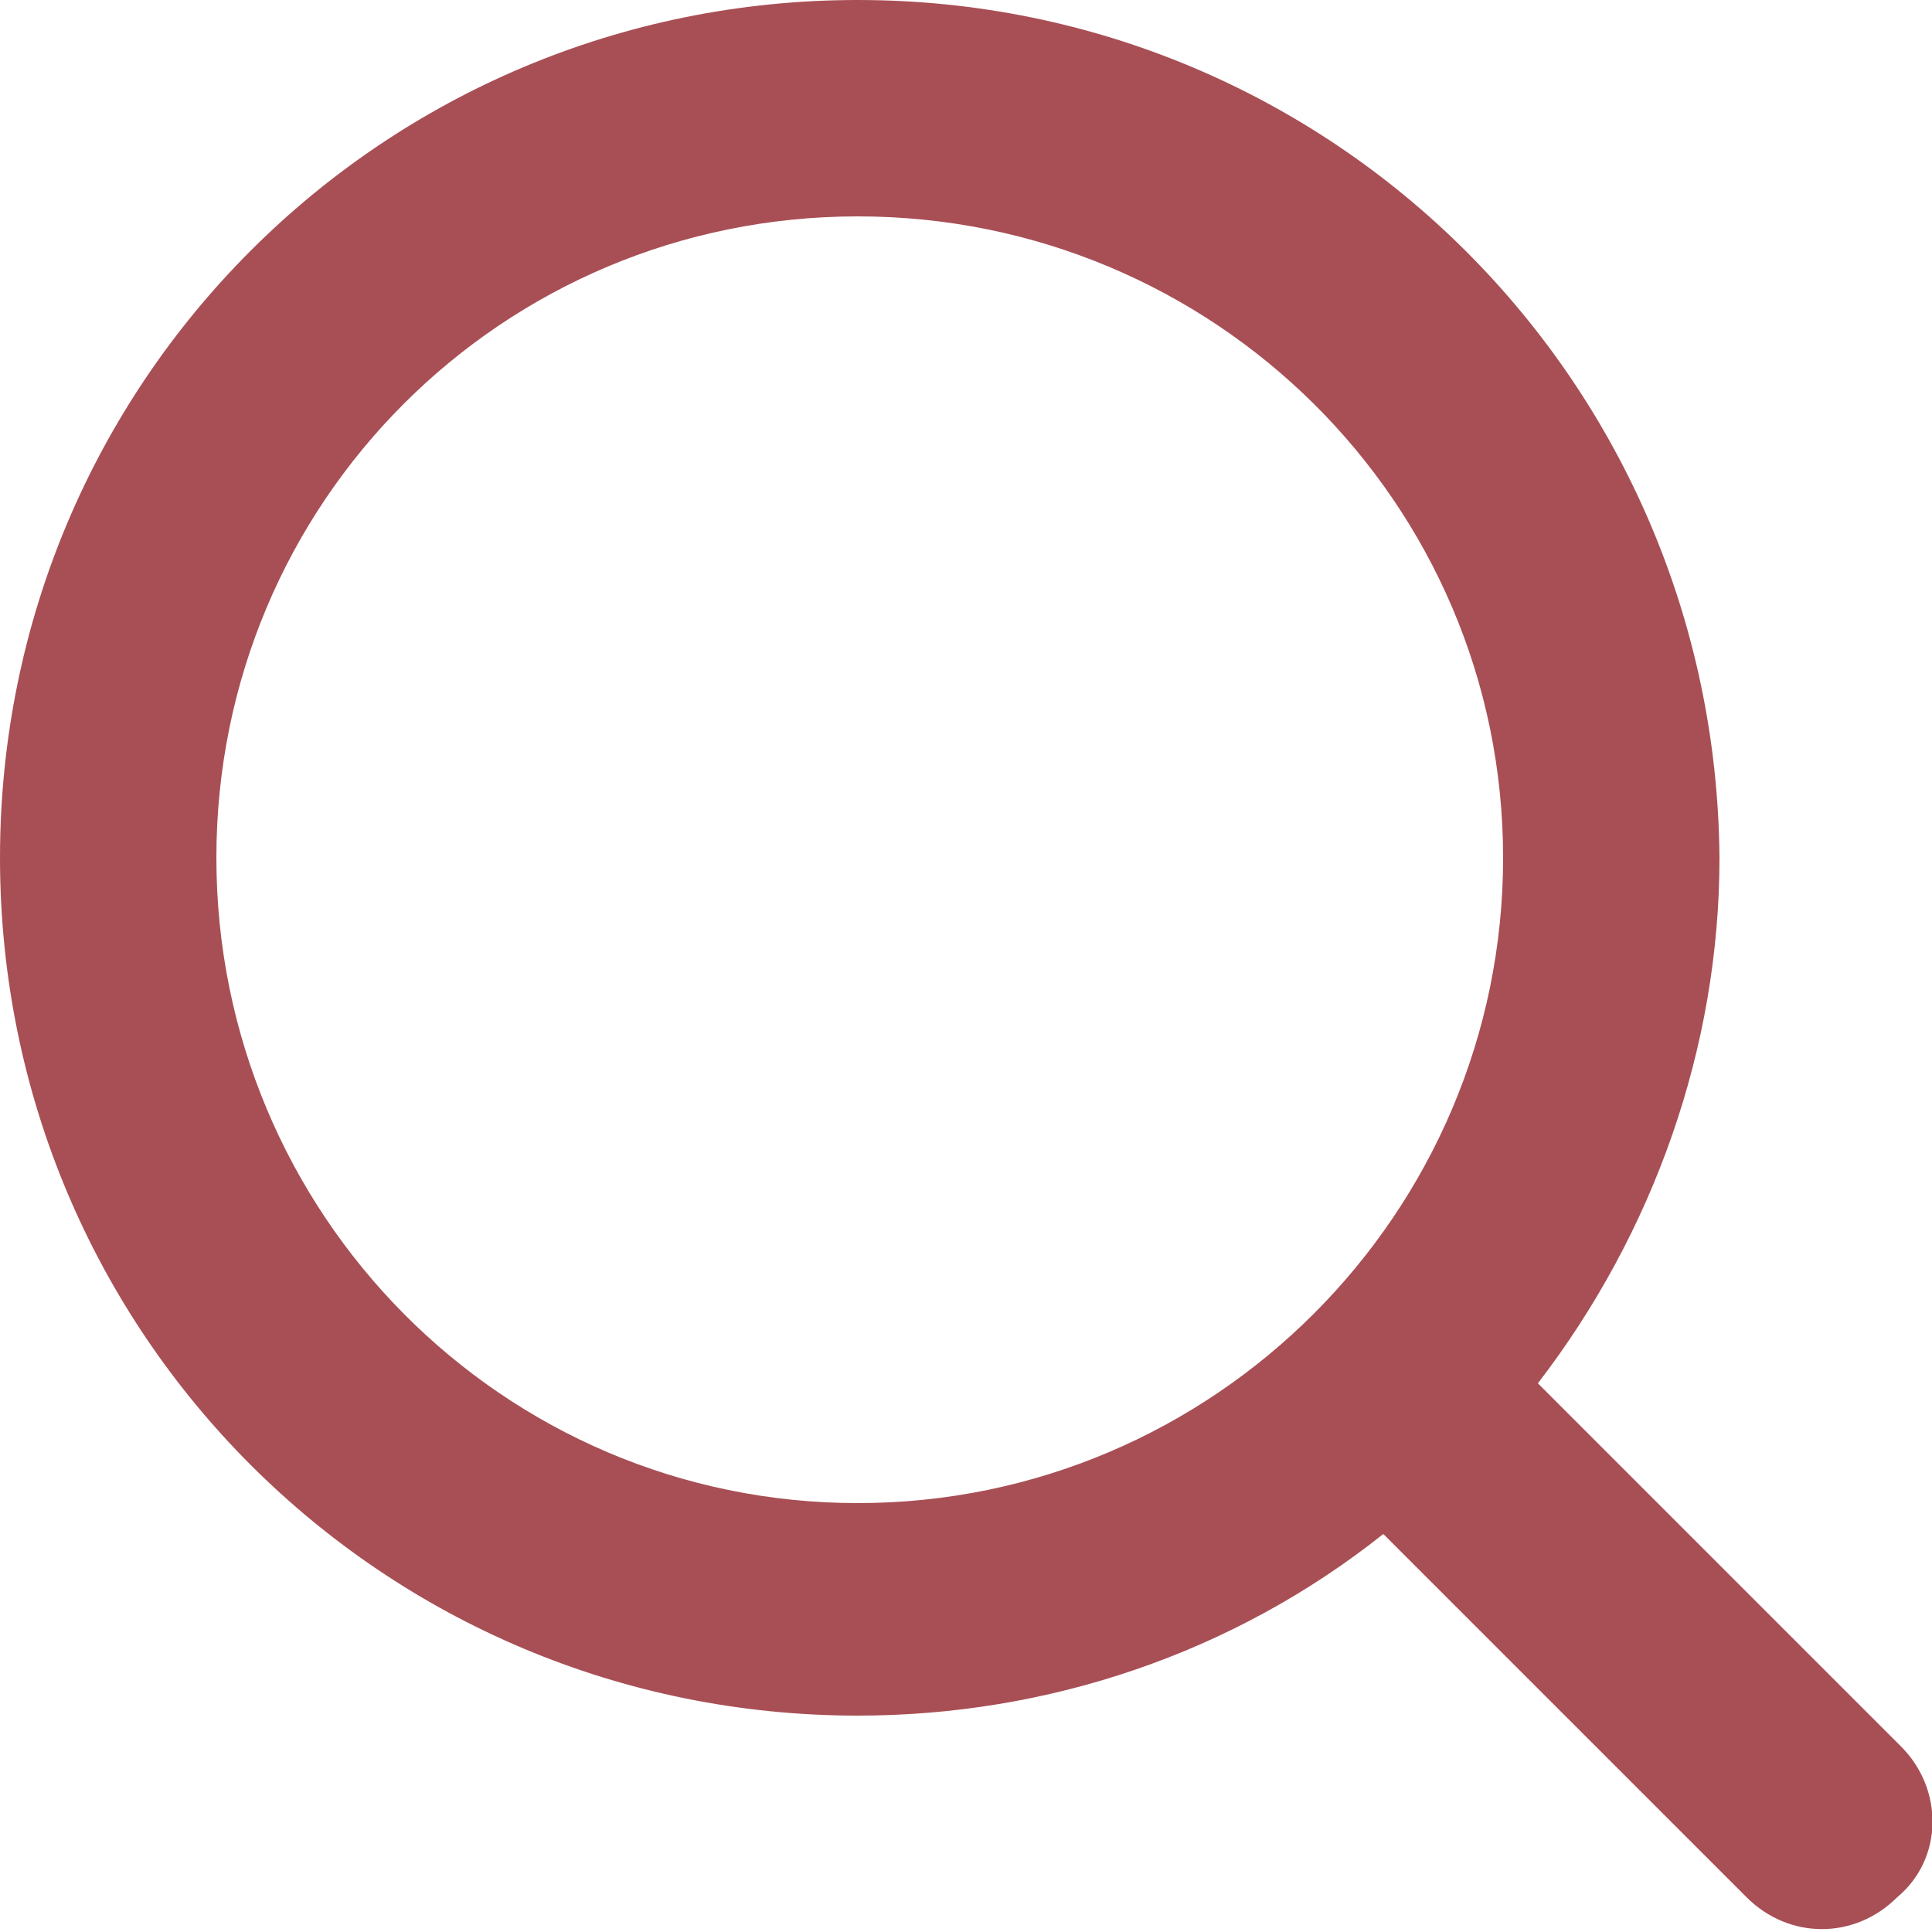 <?xml version="1.0" encoding="utf-8"?>
<!-- Generator: Adobe Illustrator 25.2.1, SVG Export Plug-In . SVG Version: 6.00 Build 0)  -->
<svg version="1.1" id="圖層_1" xmlns="http://www.w3.org/2000/svg" xmlns:xlink="http://www.w3.org/1999/xlink" x="0px" y="0px"
	 viewBox="0 0 50 50" style="enable-background:new 0 0 50 50;" xml:space="preserve">
<style type="text/css">
	.st0{fill:#A84F55;}
</style>
<g>
	<g>
		<path class="st0" d="M49.2,45.2l-9.4-9.4c3-3.9,4.7-8.7,4.7-13.6C44.4,9.9,34.5,0,22.2,0S0,9.9,0,22.2s9.9,22.2,22.2,22.2
			c4.9,0,9.7-1.6,13.6-4.7l9.4,9.4c1.1,1.1,2.8,1.1,3.9,0l0,0C50.3,48.1,50.3,46.3,49.2,45.2L49.2,45.2z M5.6,22.2
			C5.6,13,13,5.6,22.2,5.6S38.9,13,38.9,22.2s-7.5,16.7-16.7,16.7S5.6,31.4,5.6,22.2z"/>
	</g>
</g>
</svg>
